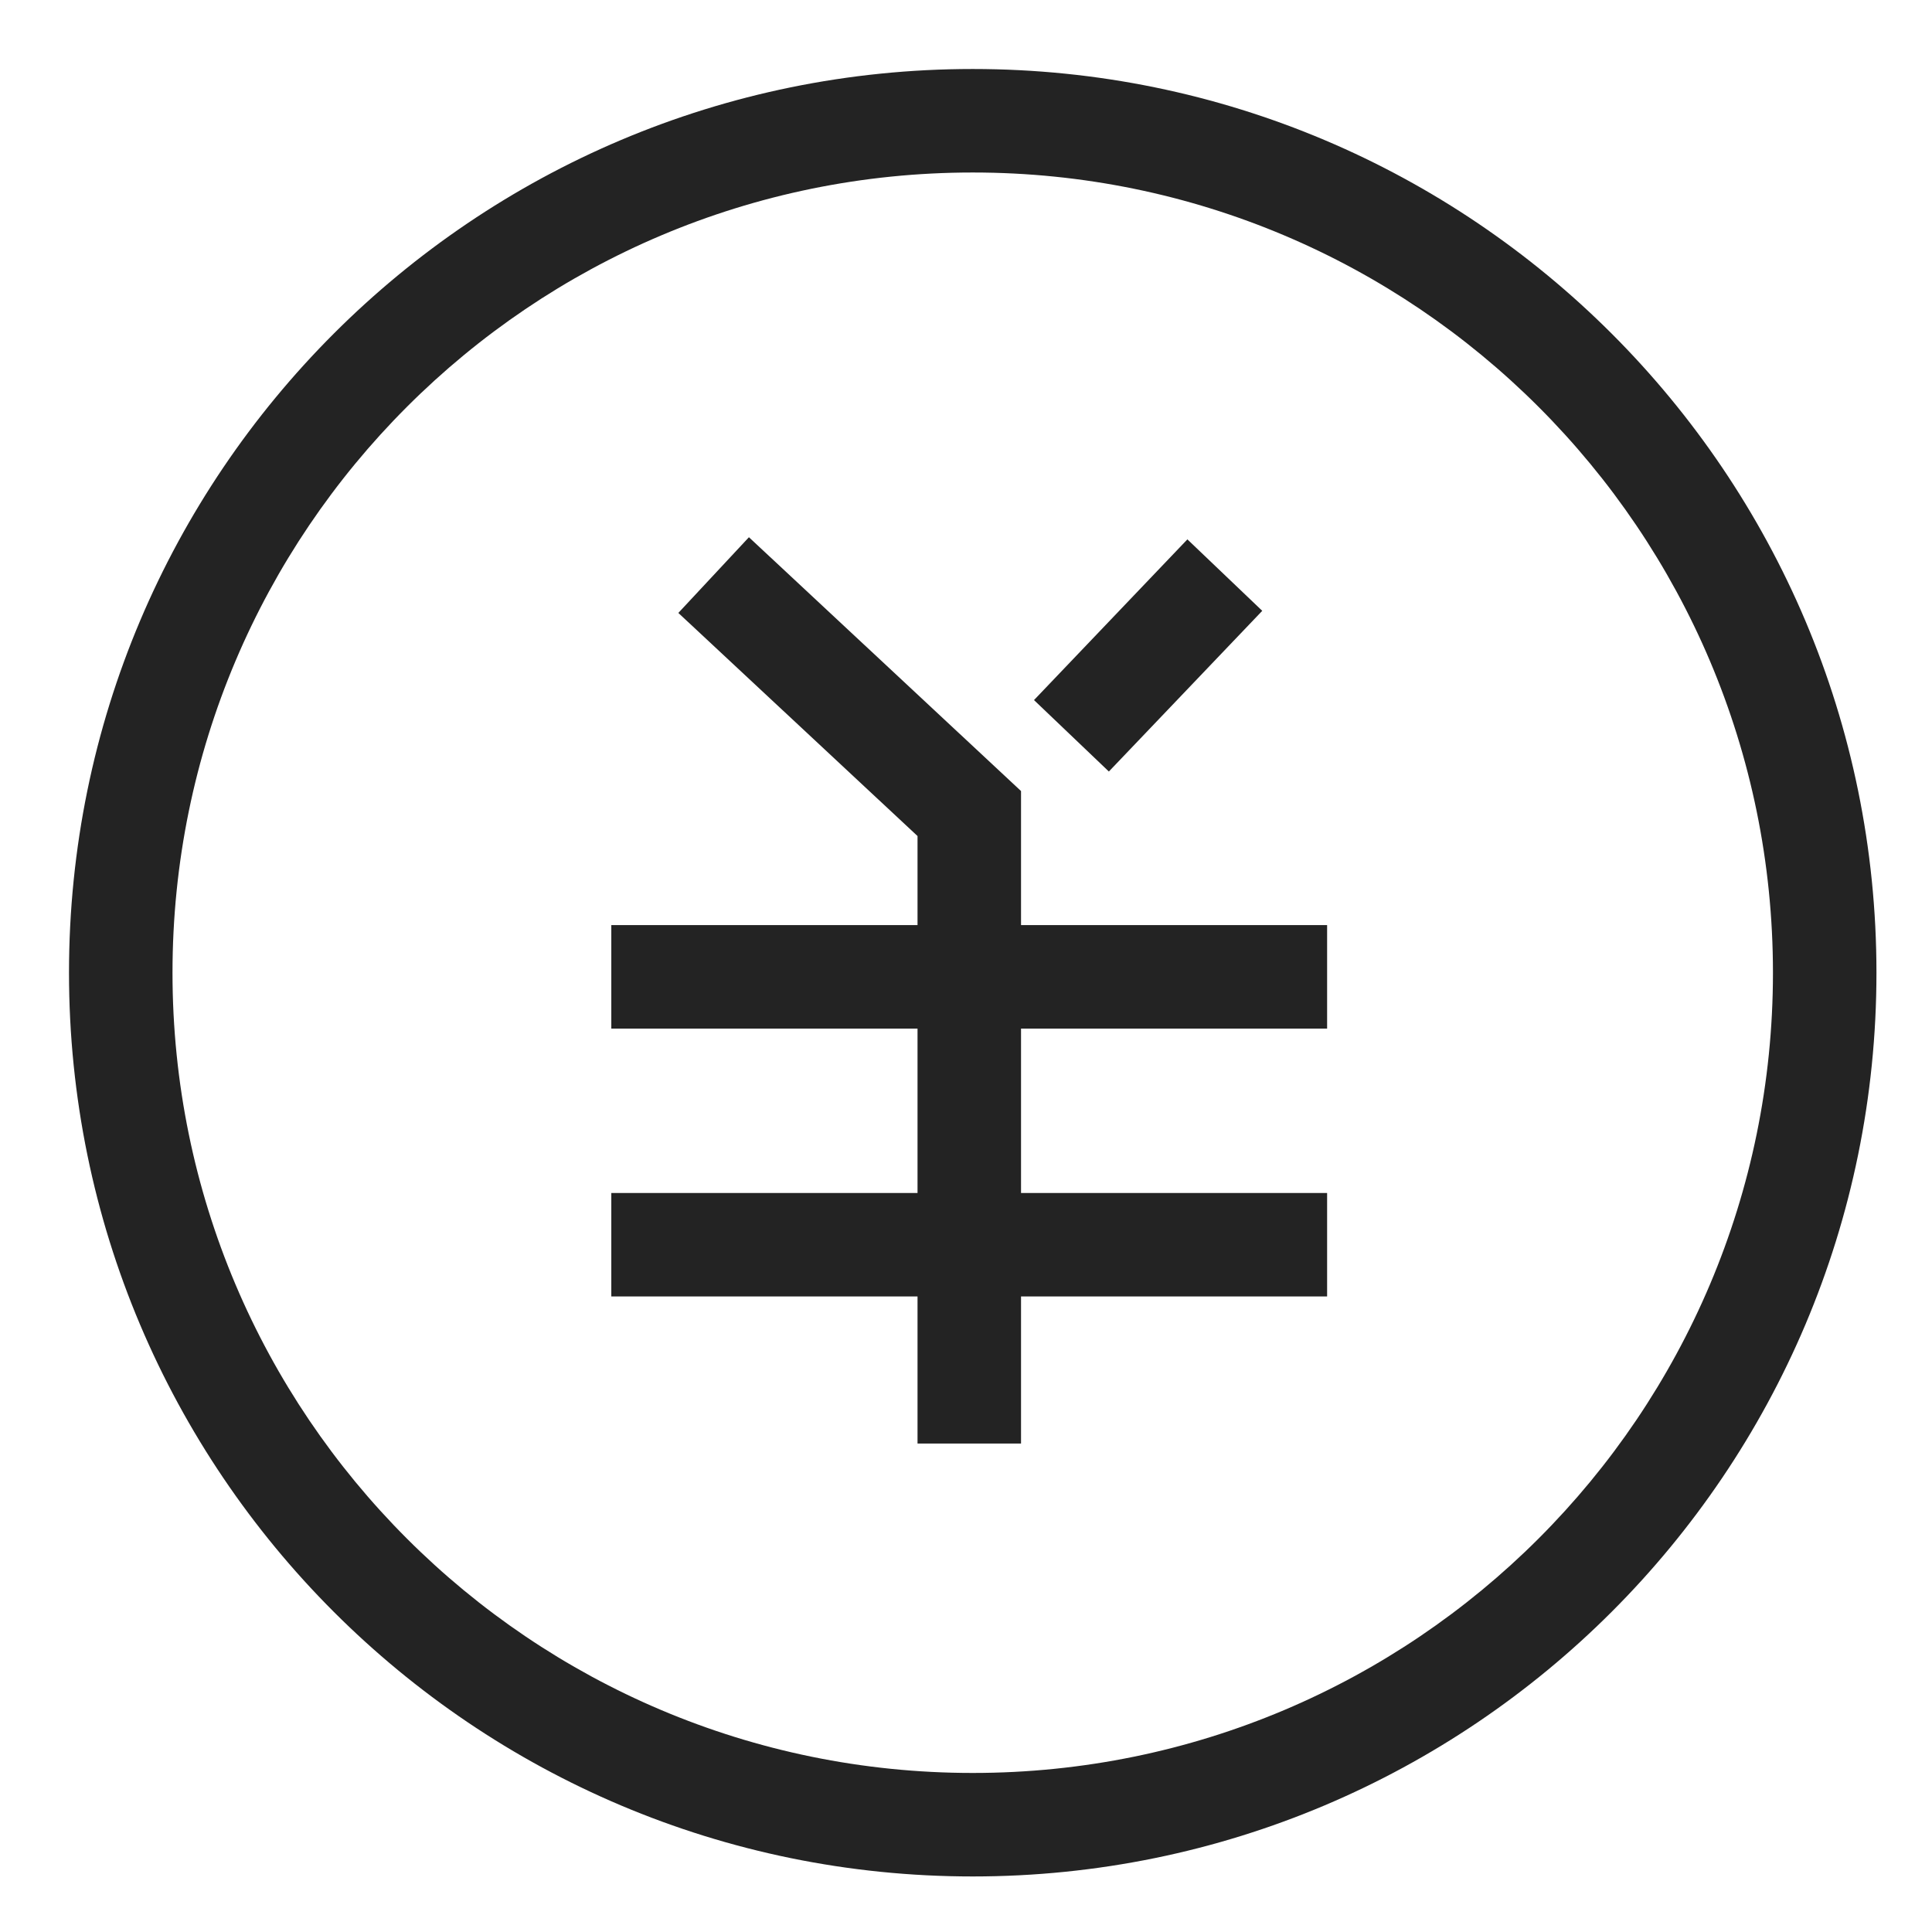 <svg width="56" height="56" viewBox="0 0 56 56" fill="none" xmlns="http://www.w3.org/2000/svg">
<path d="M19.662 17.766L26.595 24.233V26.815H17.719V29.815H26.595V34.579H17.719V37.579H26.595V41.842H29.595V37.579H38.467V34.579H29.595V29.815H38.467V26.815H29.595V22.929L21.708 15.572L19.662 17.766Z" fill="#232323"/>
<path d="M36.587 17.705L32.141 22.363L29.971 20.292L34.417 15.634L36.587 17.705Z" fill="#232323"/>
<path d="M54.39 28.195C54.39 13.728 42.662 2 28.195 2C13.728 2 2 13.728 2 28.195C2 42.662 13.728 54.39 28.195 54.39C42.662 54.39 54.39 42.662 54.39 28.195ZM51.39 28.195C51.39 41.005 41.005 51.39 28.195 51.39C15.385 51.39 5 41.005 5 28.195C5 15.385 15.385 5 28.195 5C41.005 5 51.39 15.385 51.39 28.195Z" fill="#232323"/>
</svg>
